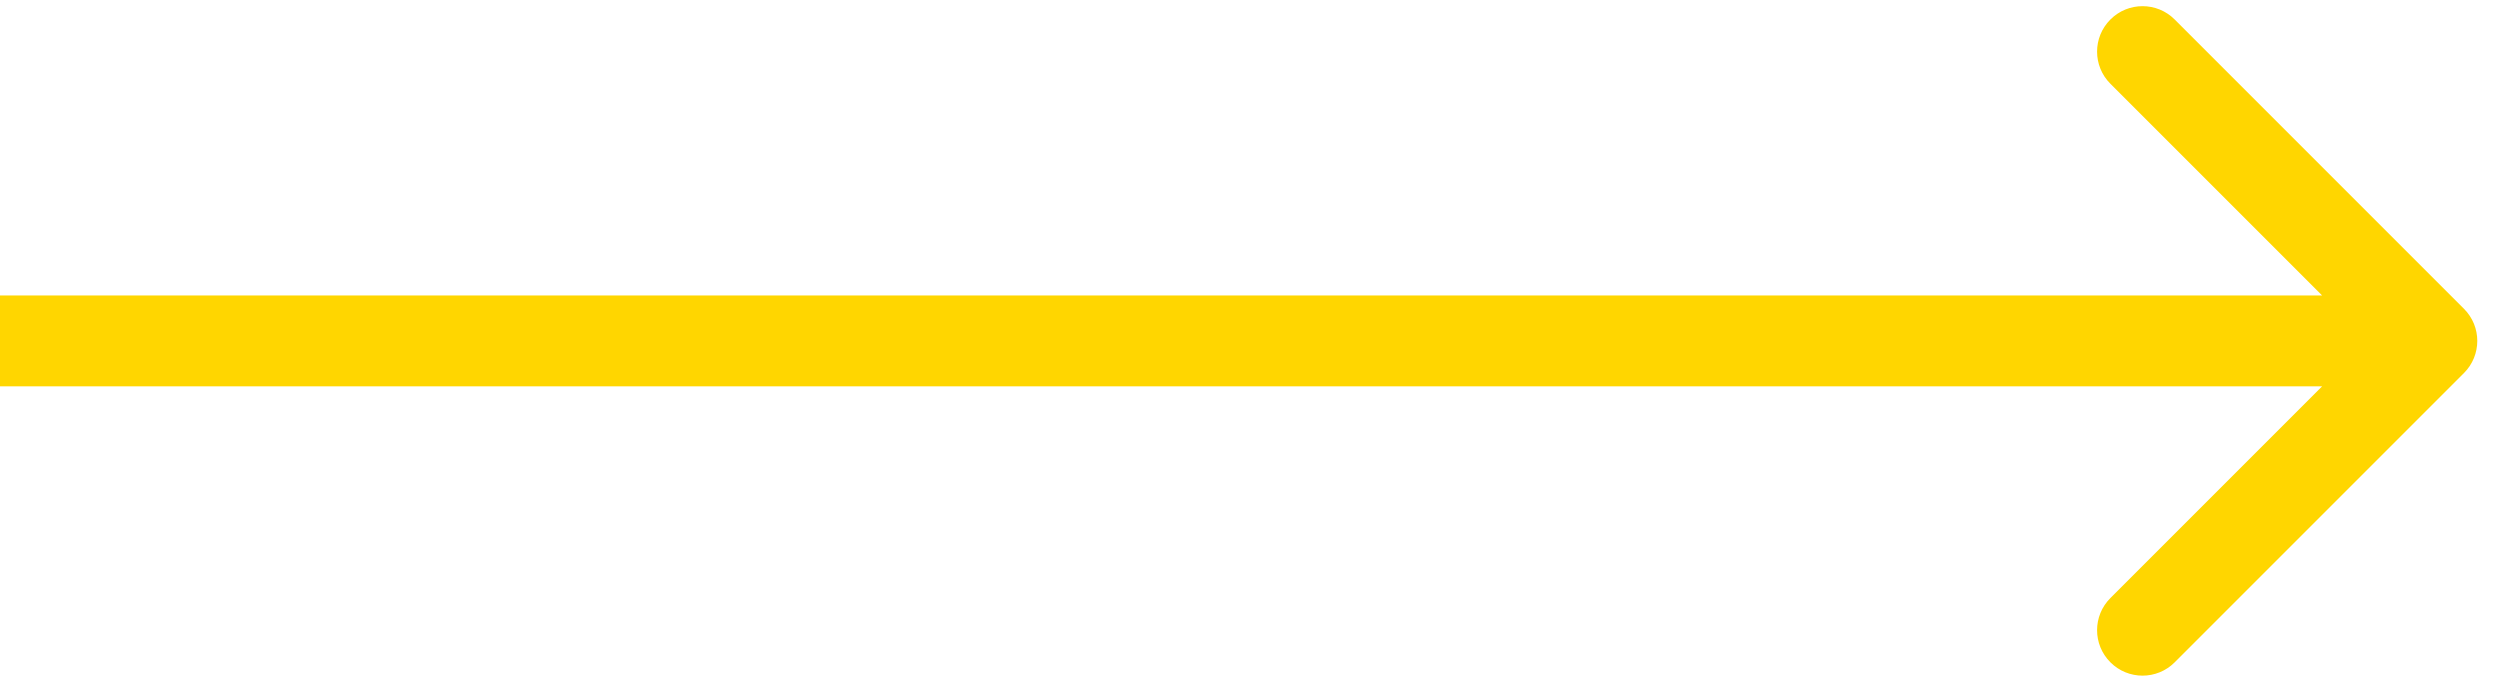 <svg xmlns="http://www.w3.org/2000/svg" width="55" height="15" viewBox="0 0 55 15" fill="none"><path d="M54.207 8.207C54.598 7.817 54.598 7.183 54.207 6.793L47.843 0.429C47.453 0.038 46.819 0.038 46.429 0.429C46.038 0.819 46.038 1.453 46.429 1.843L52.086 7.5L46.429 13.157C46.038 13.547 46.038 14.181 46.429 14.571C46.819 14.962 47.453 14.962 47.843 14.571L54.207 8.207ZM0 8.5H53.5V6.5H0V8.5Z" fill="#FFD600"></path></svg>